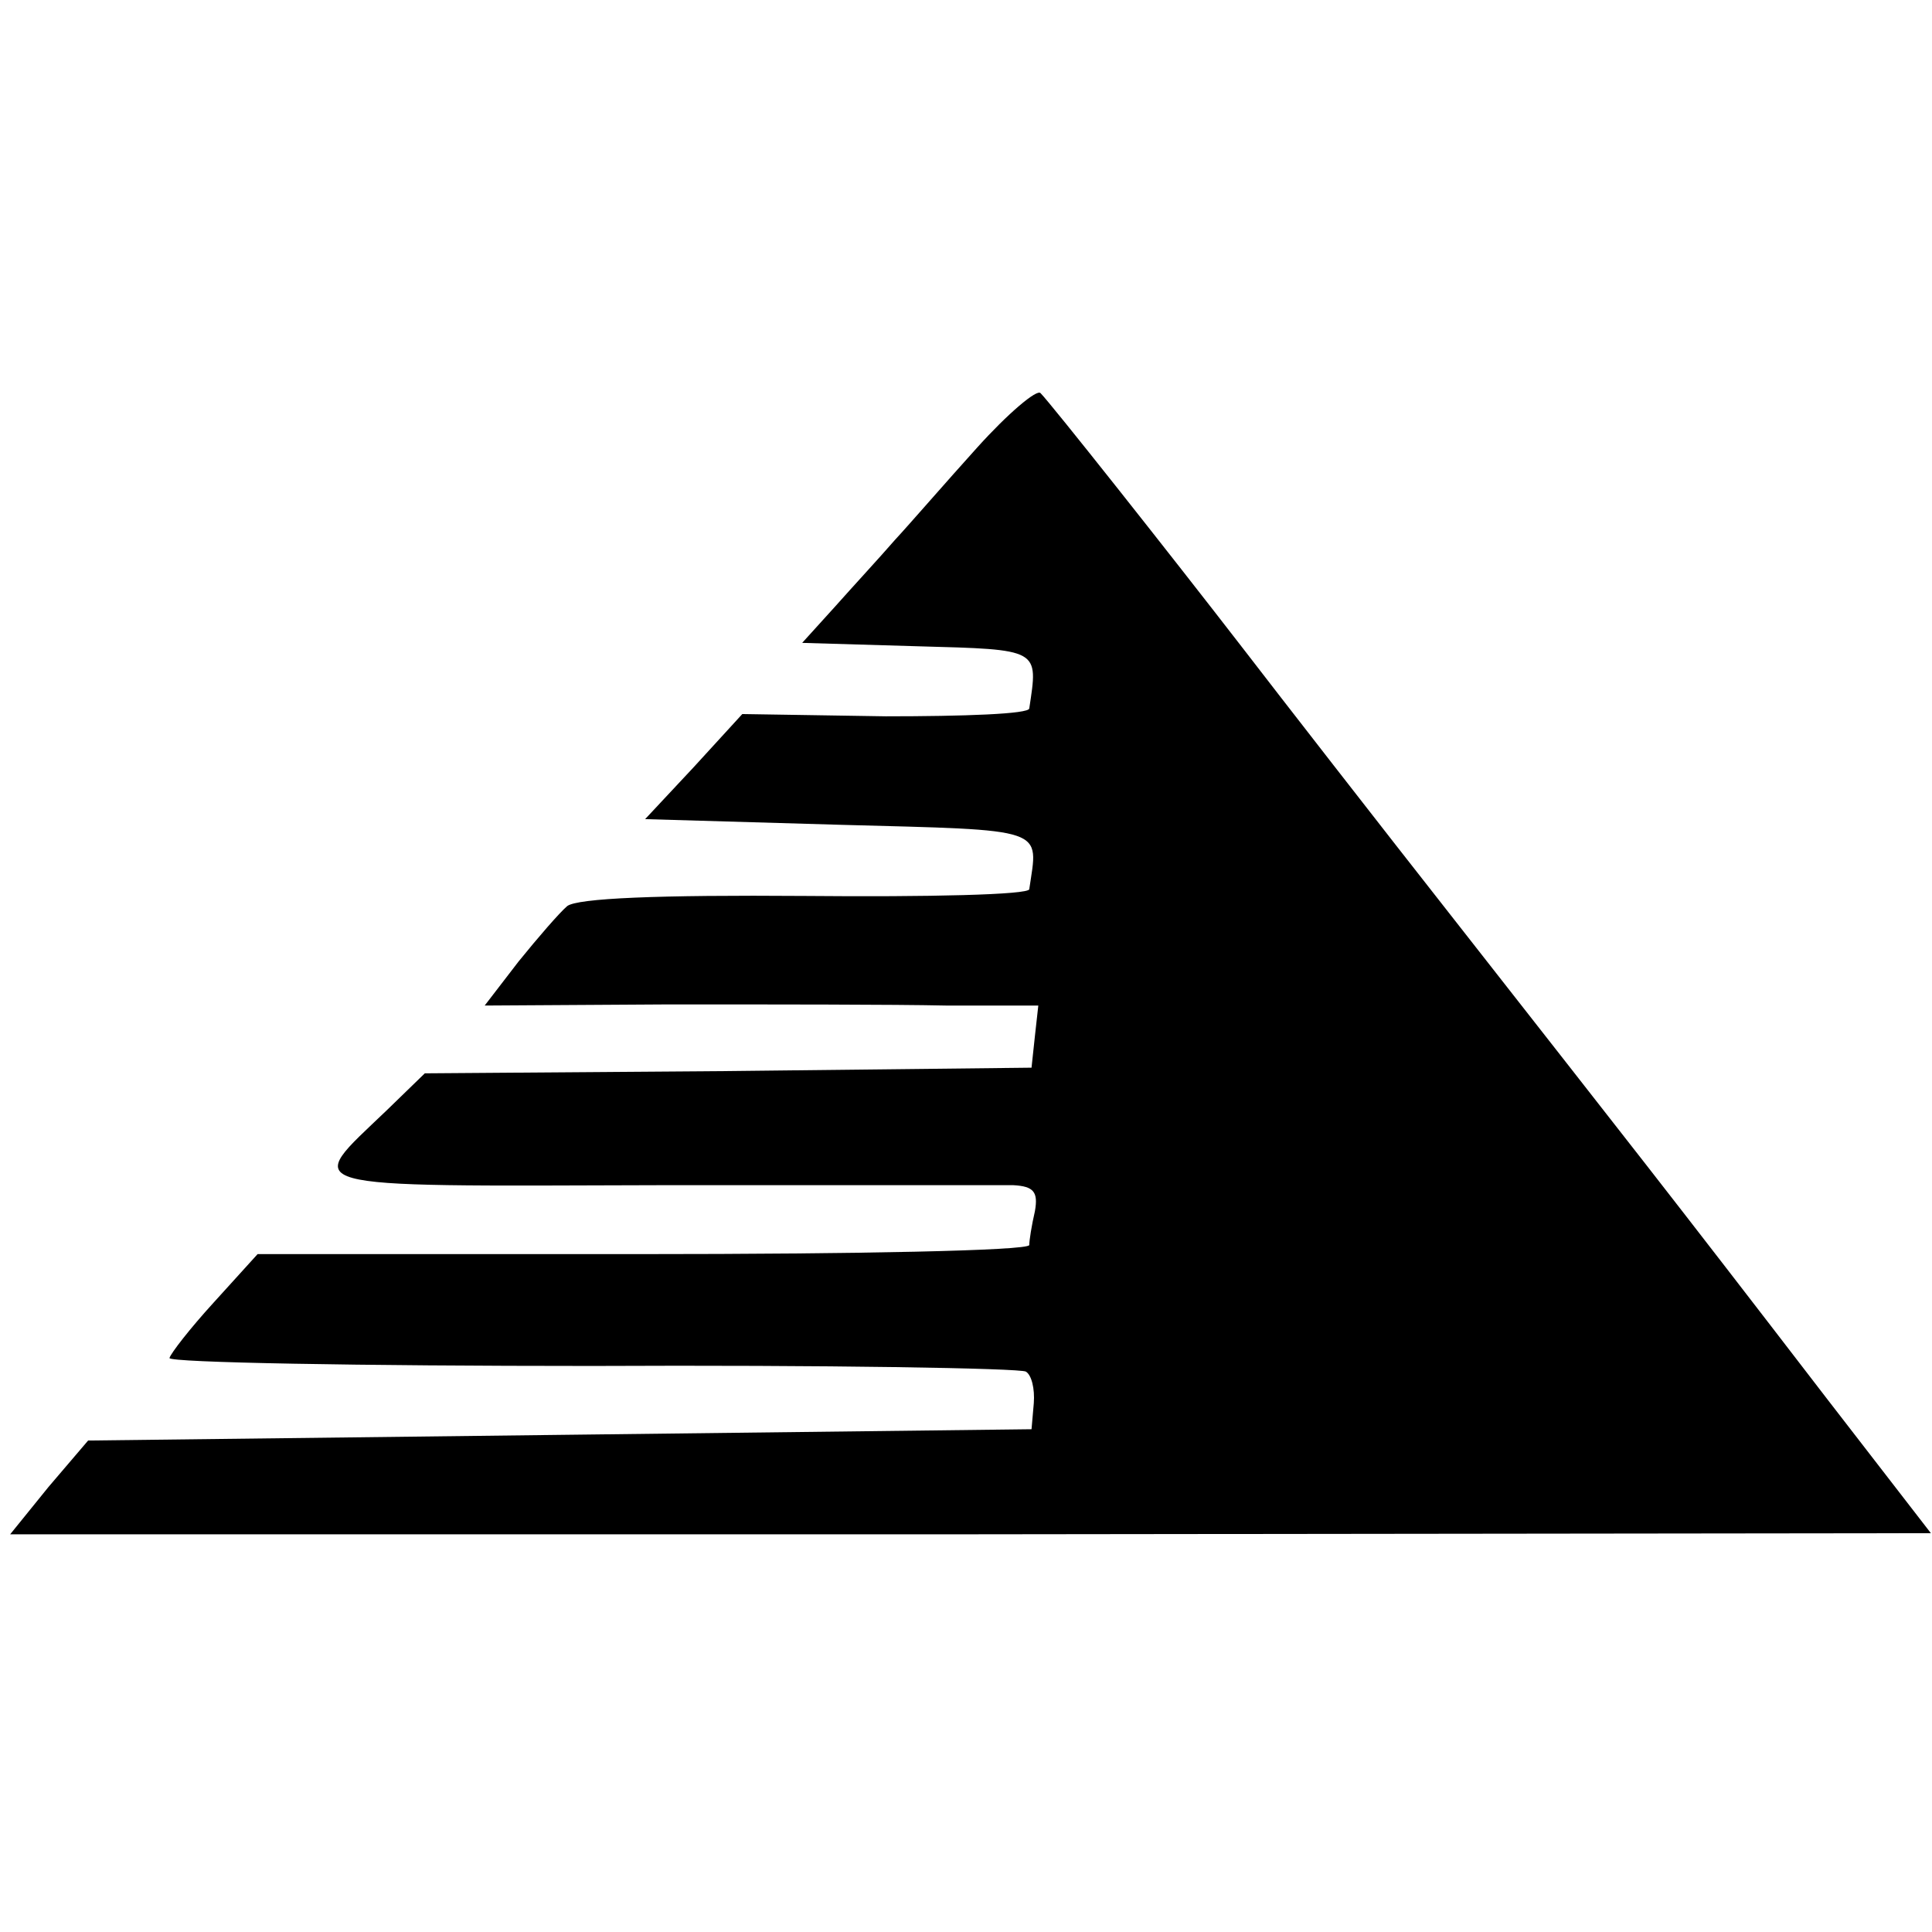 <?xml version="1.0" standalone="no"?>
<!DOCTYPE svg PUBLIC "-//W3C//DTD SVG 20010904//EN"
 "http://www.w3.org/TR/2001/REC-SVG-20010904/DTD/svg10.dtd">
<svg version="1.0" xmlns="http://www.w3.org/2000/svg"
 width="171pt" height="171pt" viewBox="0 0 171 171"
 preserveAspectRatio="xMidYMid meet">
<g transform="translate(0,171) scale(0.1,-0.1)"
fill="#000000" stroke="none">
<path d="M865 1314 c-28 -31 -60 -68 -73 -82 -13 -15 -37 -41 -53 -59 l-29
-32 102 -3 c109 -3 107 -2 99 -55 0 -5 -58 -7 -127 -7 l-127 2 -43 -47 -43
-46 172 -5 c186 -5 176 -2 168 -57 0 -5 -90 -7 -198 -6 -131 1 -202 -2 -211
-9 -7 -6 -26 -28 -43 -49 l-30 -39 163 1 c90 0 200 0 245 -1 l82 0 -3 -27 -3
-28 -269 -3 -268 -2 -34 -33 c-73 -70 -87 -67 240 -66 161 0 303 0 315 0 18
-1 22 -6 19 -23 -3 -13 -5 -26 -5 -30 -1 -5 -155 -8 -342 -8 l-341 0 -39 -43
c-21 -23 -38 -45 -39 -49 0 -4 168 -7 374 -7 206 1 379 -2 384 -5 5 -3 8 -15
7 -28 l-2 -23 -418 -5 -417 -5 -35 -41 -34 -42 850 0 850 1 -92 119 c-146 190
-174 225 -322 414 -77 98 -164 210 -194 249 -68 88 -171 218 -180 227 -3 4
-29 -18 -56 -48z"/>
</g>
</svg>

